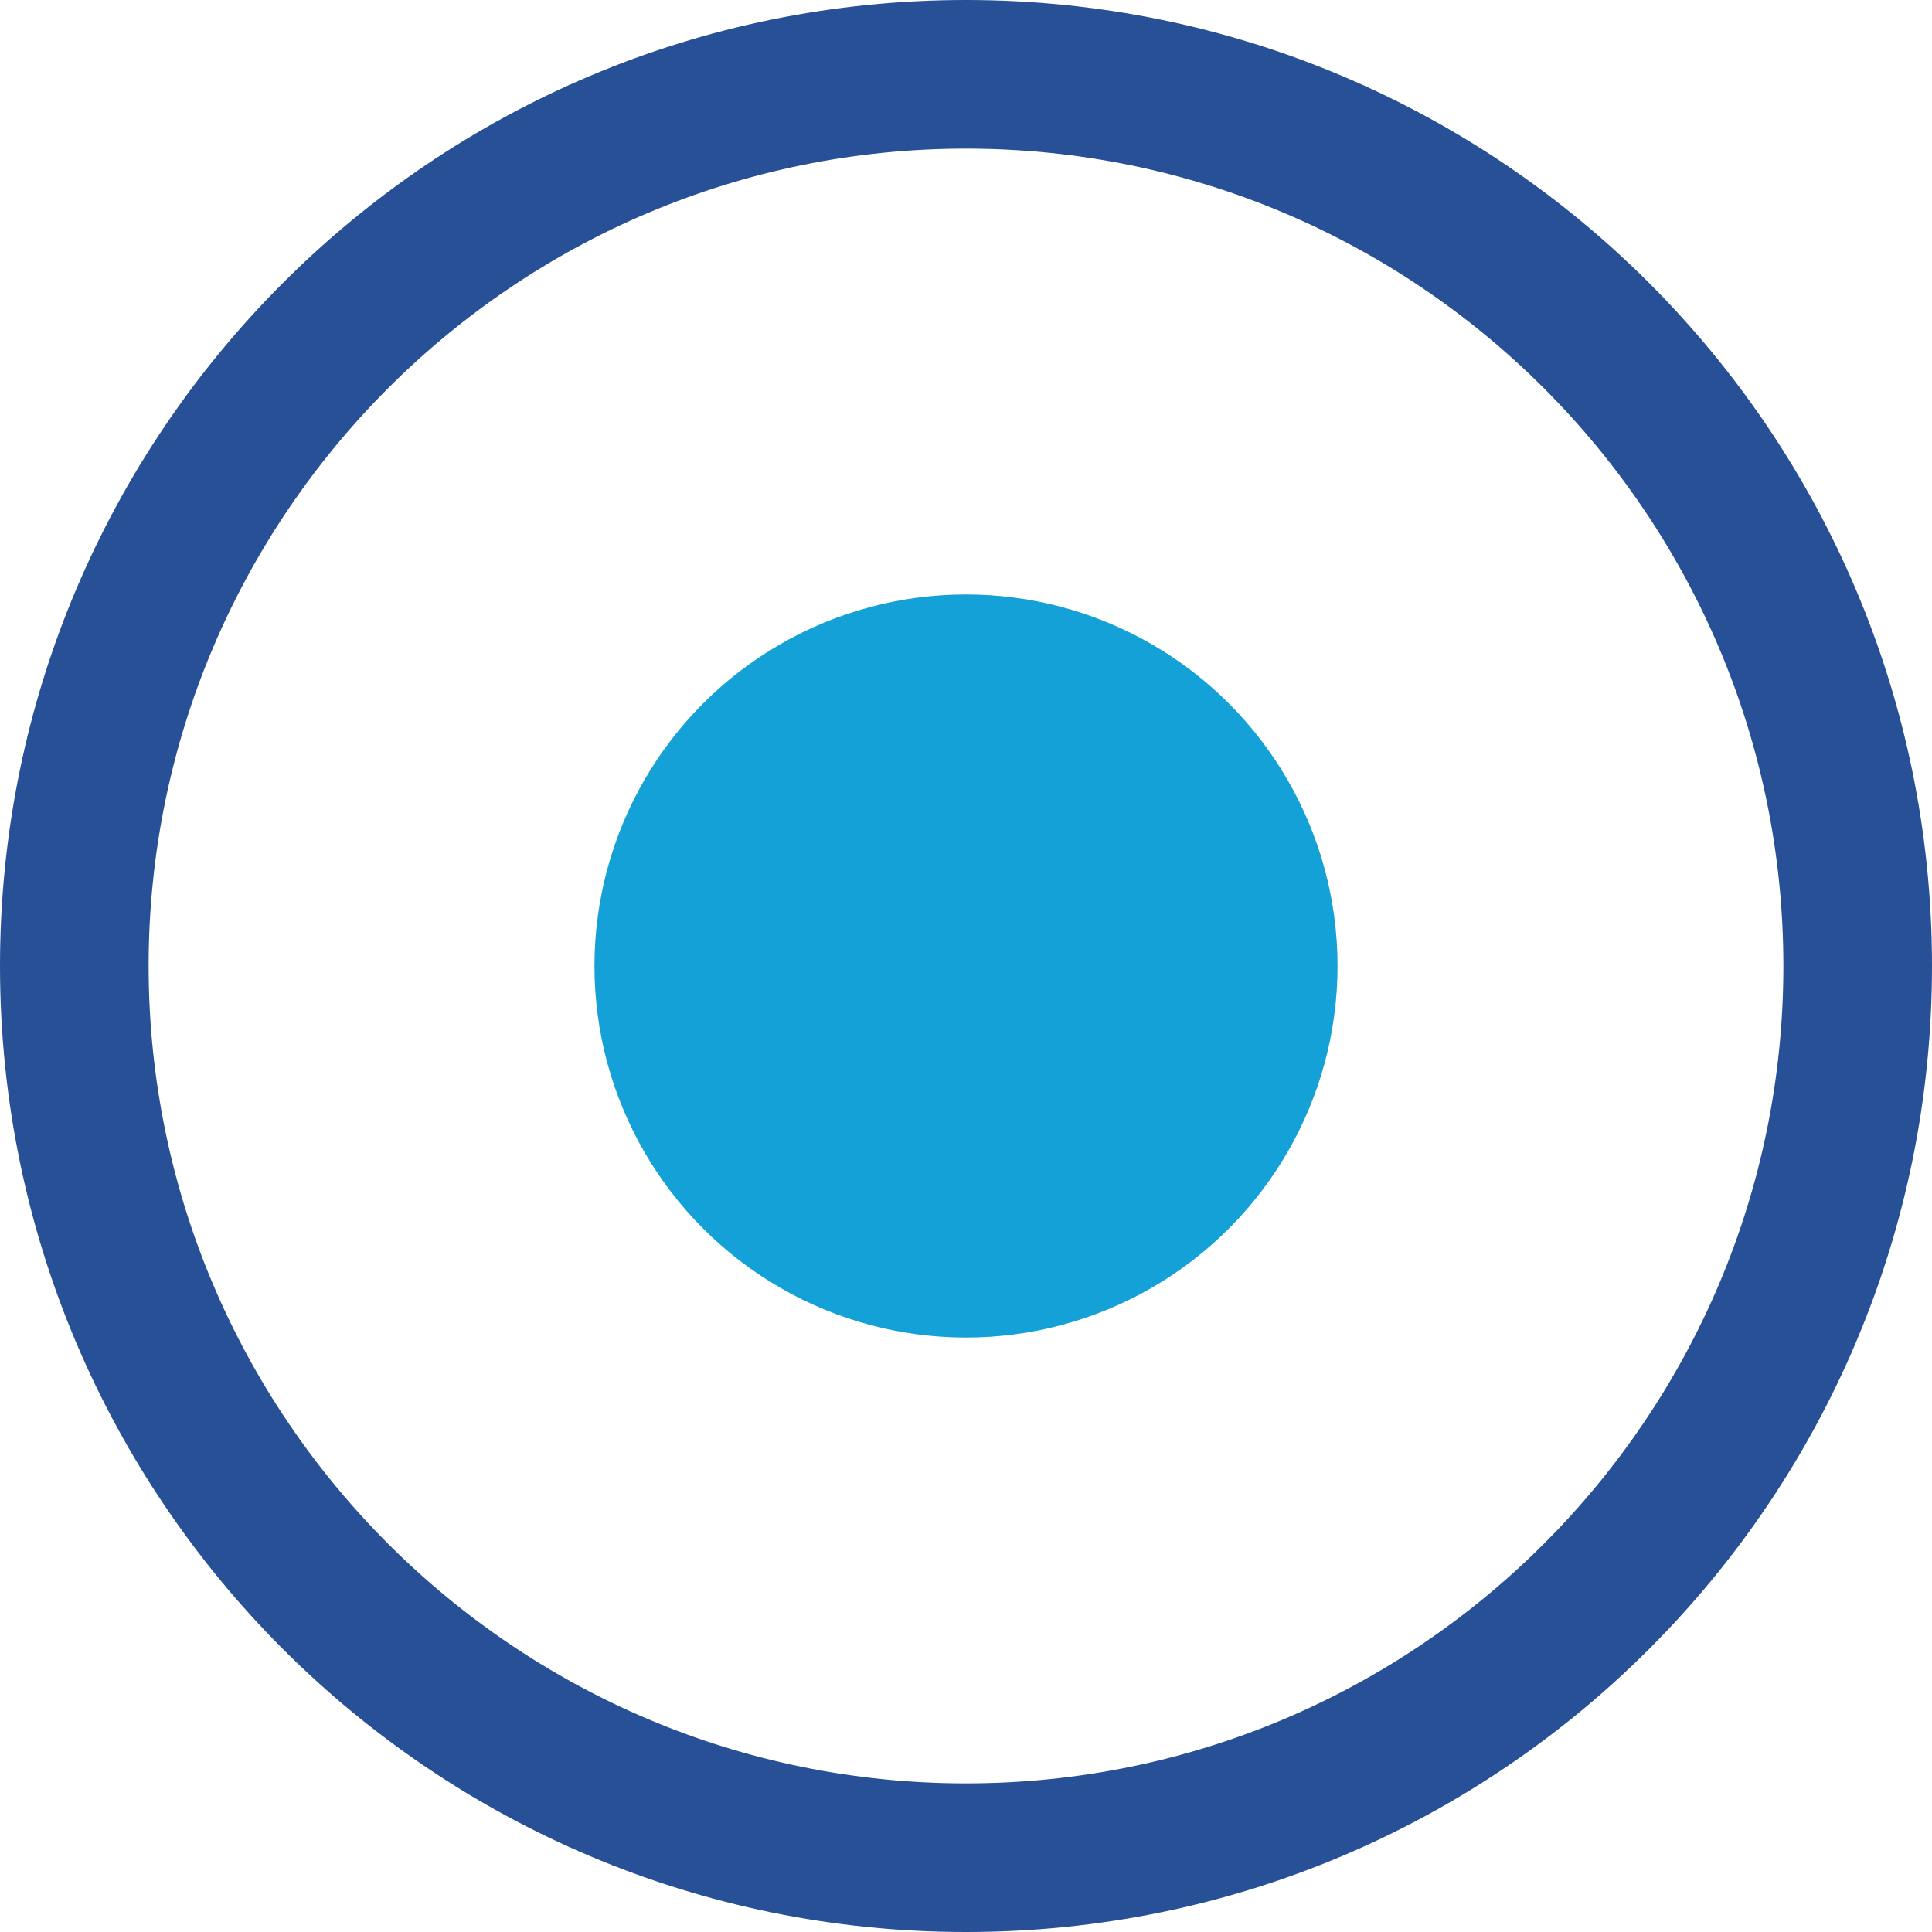 <svg version="1.1" id="Layer_1" xmlns="http://www.w3.org/2000/svg" xmlns:xlink="http://www.w3.org/1999/xlink" x="0px" y="0px"
	 viewBox="0 0 26 26" style="enable-background:new 0 0 26 26;" xml:space="preserve">
	<style type="text/css">
		#inner{fill:#13A1D7;}
		#outer{fill:#275096;}

		@media (prefers-color-scheme: dark) {
			#inner{fill:#13A1D7;}
			#outer{fill:#d5e5e9;}
		}
	</style>
	<g>
		<circle id="inner" cx="13" cy="13" r="5"/>
	</g>
	<g>
		<path id="outer" d="M13,2c6.07,0,11,4.93,11,11s-4.93,11-11,11S2,19.07,2,13S6.93,2,13,2 M13,0C5.82,0,0,5.82,0,13
			c0,7.18,5.82,13,13,13s13-5.82,13-13C26,5.82,20.18,0,13,0L13,0z"/>
	</g>
</svg>
